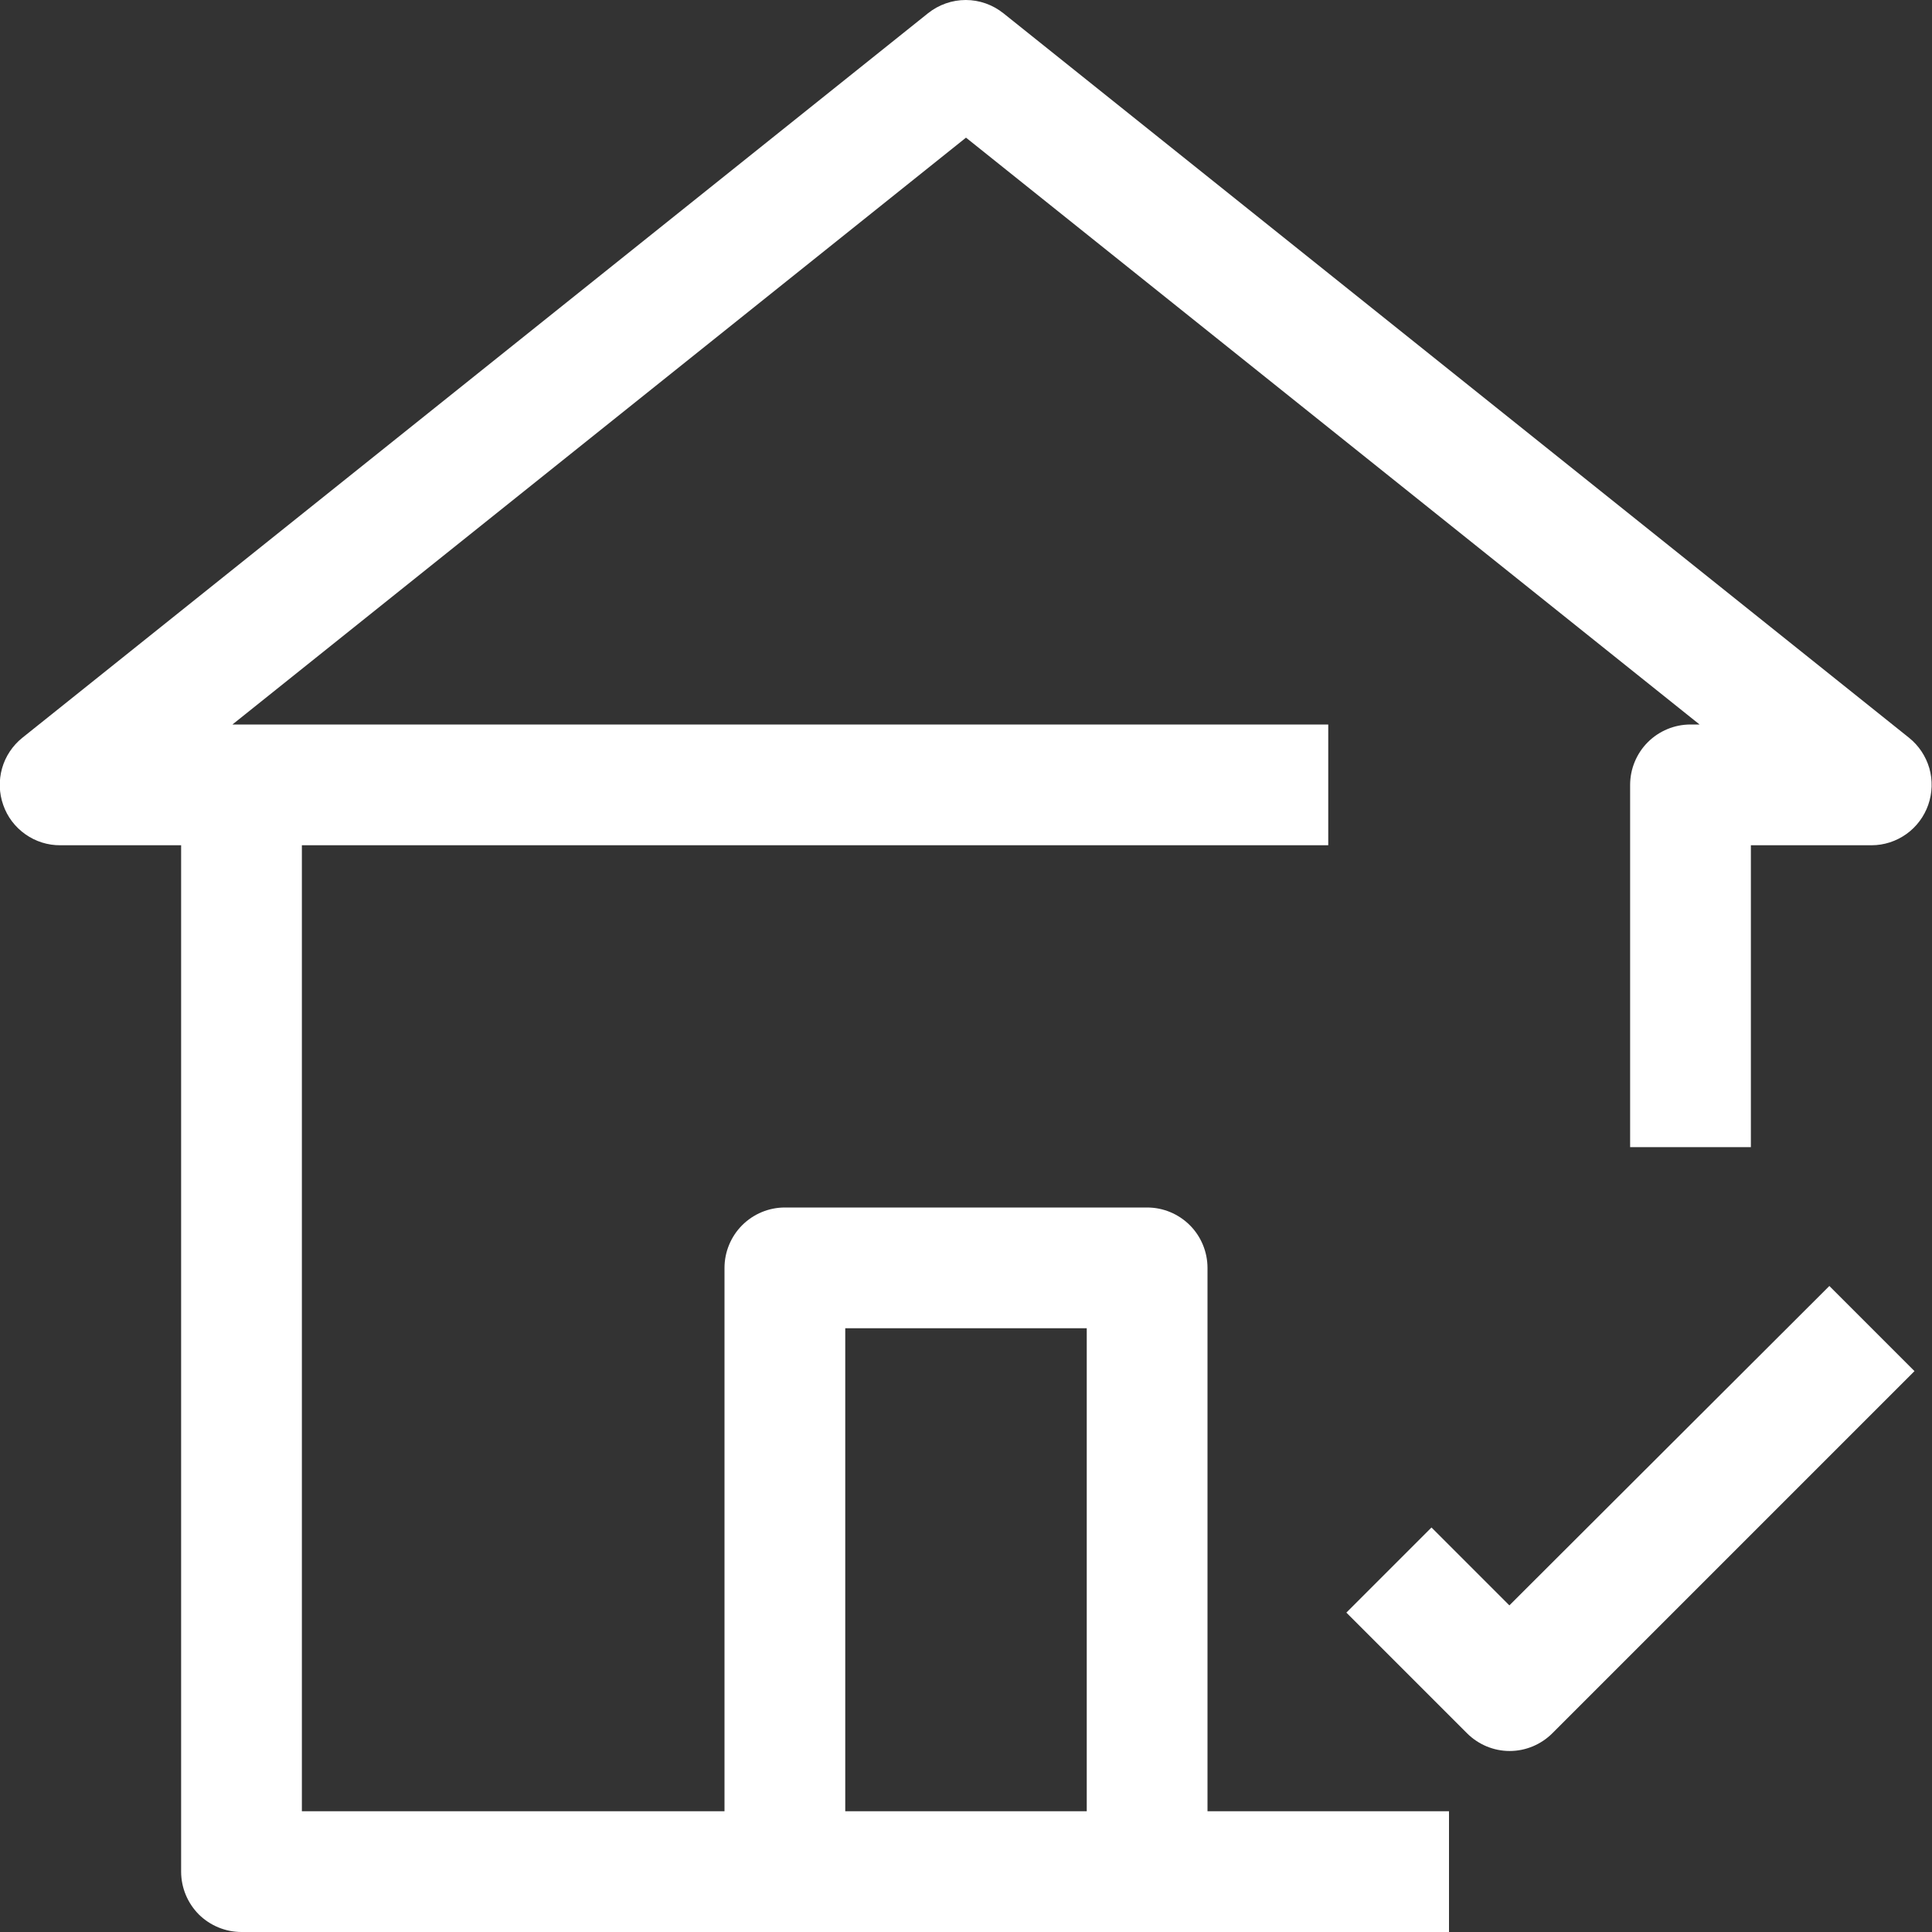 <svg width="16" height="16" viewBox="0 0 16 16" fill="none" xmlns="http://www.w3.org/2000/svg">
<rect x="0" y="0" width="16" height="16" fill="#333333" stroke="none"/>
<g clip-path="url(#clip0_1_138)">
<path d="M15.81 6.11L8.31 0.11C8.221 0.039 8.111 0 7.998 0C7.884 0 7.774 0.039 7.685 0.11L0.185 6.11C0.104 6.175 0.045 6.264 0.017 6.363C-0.011 6.463 -0.008 6.569 0.027 6.667C0.061 6.765 0.125 6.849 0.21 6.909C0.295 6.969 0.396 7.001 0.5 7H1.5V15.5C1.5 15.633 1.553 15.76 1.646 15.854C1.74 15.947 1.867 16 2 16H12V15H10V10.5C10 10.368 9.947 10.24 9.854 10.147C9.76 10.053 9.633 10 9.5 10H6.5C6.367 10 6.24 10.053 6.146 10.147C6.053 10.24 6 10.368 6 10.5V15H2.5V7H11V6H1.925L8 1.14L14.075 6H14C13.867 6 13.74 6.053 13.646 6.147C13.553 6.24 13.5 6.368 13.5 6.5V9.5H14.5V7H15.5C15.603 7 15.704 6.967 15.788 6.907C15.872 6.847 15.935 6.762 15.969 6.665C16.003 6.567 16.006 6.461 15.978 6.362C15.949 6.263 15.891 6.175 15.81 6.11ZM7 11H9V15H7V11Z" fill="white"/>
<path d="M12.5 13.295L11.855 12.65L11.15 13.355L12.15 14.355C12.244 14.448 12.37 14.501 12.502 14.501C12.635 14.501 12.761 14.448 12.855 14.355L15.855 11.355L15.15 10.65L12.5 13.295Z" fill="white"/>
</g>
<defs>
<clipPath id="clip0_1_138">
<rect width="16" height="16" fill="white"/>
</clipPath>
</defs>
</svg>
